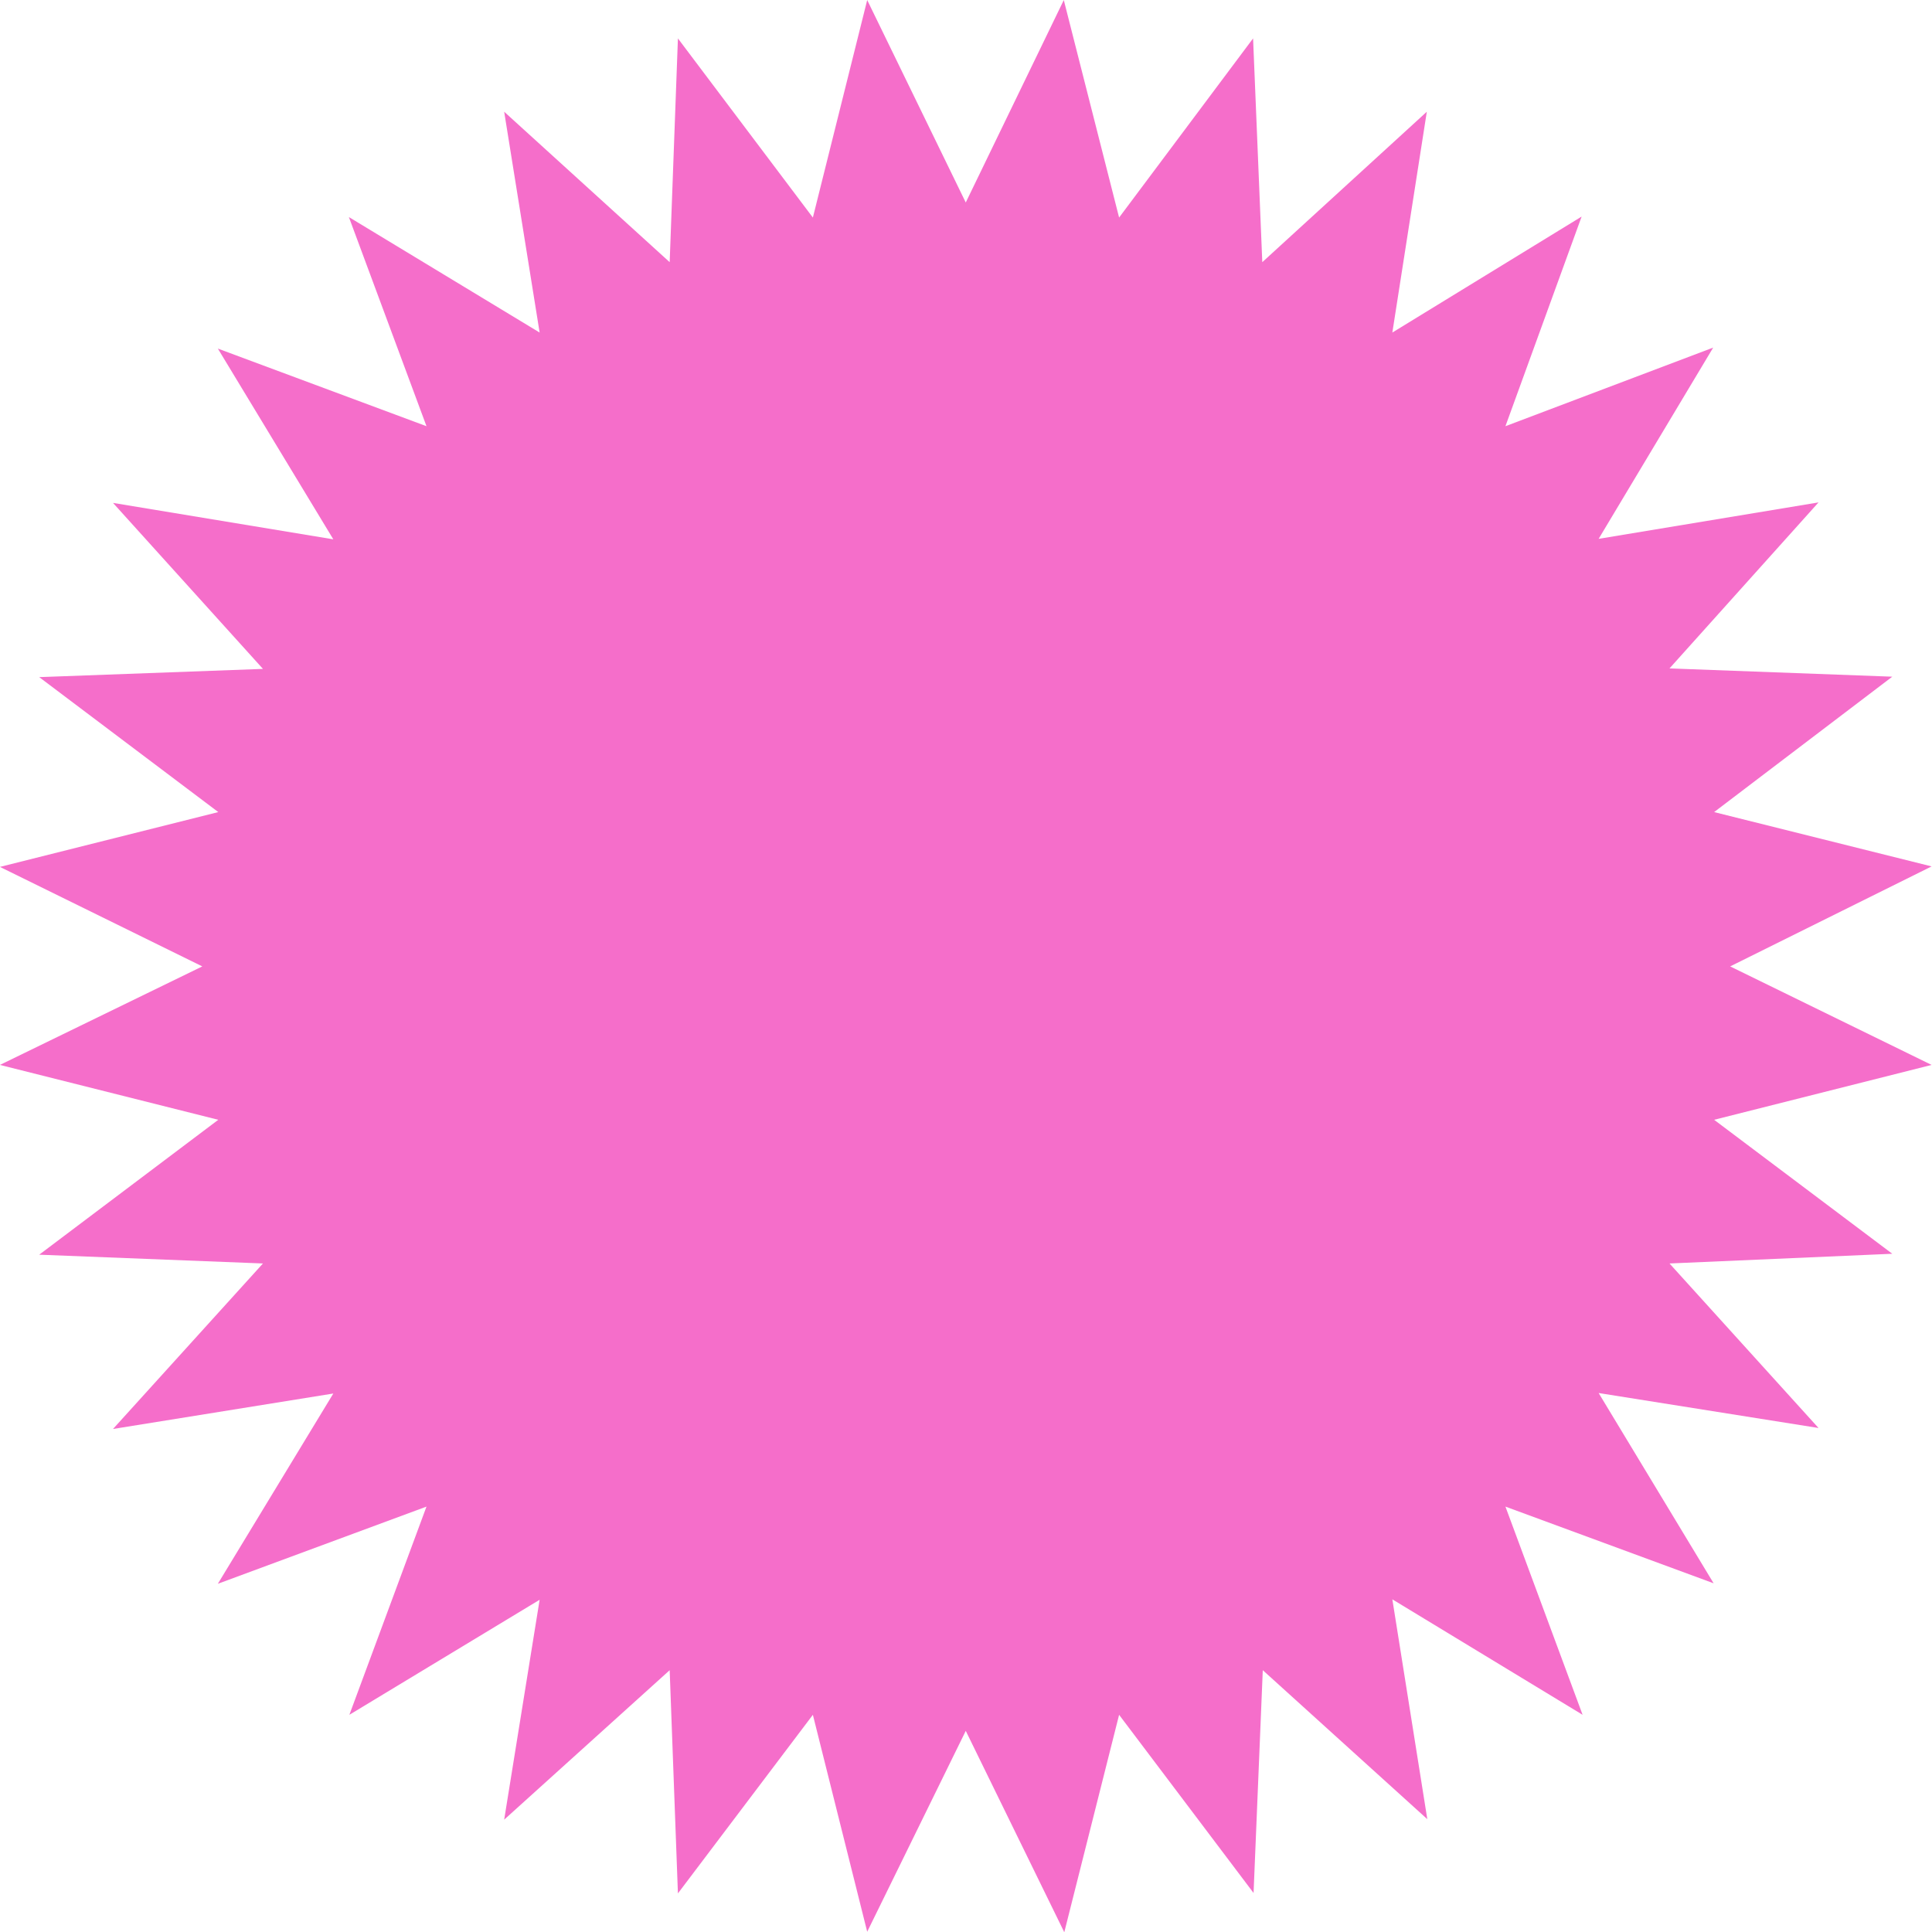 <?xml version="1.0" encoding="UTF-8" standalone="no"?><svg xmlns="http://www.w3.org/2000/svg" xmlns:xlink="http://www.w3.org/1999/xlink" fill="#000000" height="153.9" preserveAspectRatio="xMidYMid meet" version="1" viewBox="0.6 1.1 153.9 153.9" width="153.9" zoomAndPan="magnify"><g id="change1_1"><path d="M 77.531 17.23 L 85.34 1.105 L 89.746 18.43 L 100.418 4.16 L 101.152 21.984 L 114.258 10 L 111.512 27.59 L 126.59 18.352 L 120.52 35.051 L 137.07 28.789 L 127.945 44.023 L 145.461 41.121 L 133.59 54.344 L 151.336 55.004 L 137.145 65.789 L 154.469 70.117 L 138.422 78.082 L 154.469 85.93 L 137.145 90.301 L 151.336 100.973 L 133.59 101.746 L 145.461 114.852 L 127.945 112.066 L 137.105 127.223 L 120.52 121.113 L 126.668 137.699 L 111.512 128.5 L 114.297 146.012 L 101.191 134.145 L 100.457 151.891 L 89.746 137.699 L 85.379 155.02 L 77.531 138.977 L 69.68 154.98 L 65.352 137.699 L 54.602 151.926 L 53.945 134.145 L 40.762 146.051 L 43.586 128.535 L 28.43 137.699 L 34.574 121.113 L 17.953 127.262 L 27.152 112.105 L 9.602 114.93 L 21.547 101.746 L 3.723 101.047 L 17.988 90.301 L 0.594 85.93 L 16.715 78.082 L 0.594 70.156 L 17.988 65.789 L 3.723 55.039 L 21.547 54.383 L 9.602 41.16 L 27.152 44.062 L 17.953 28.867 L 34.574 35.051 L 28.391 18.391 L 43.586 27.59 L 40.762 10 L 53.945 21.984 L 54.602 4.16 L 65.352 18.43 L 69.68 1.105 L 77.531 17.23" fill="#f56eca"/></g></svg>